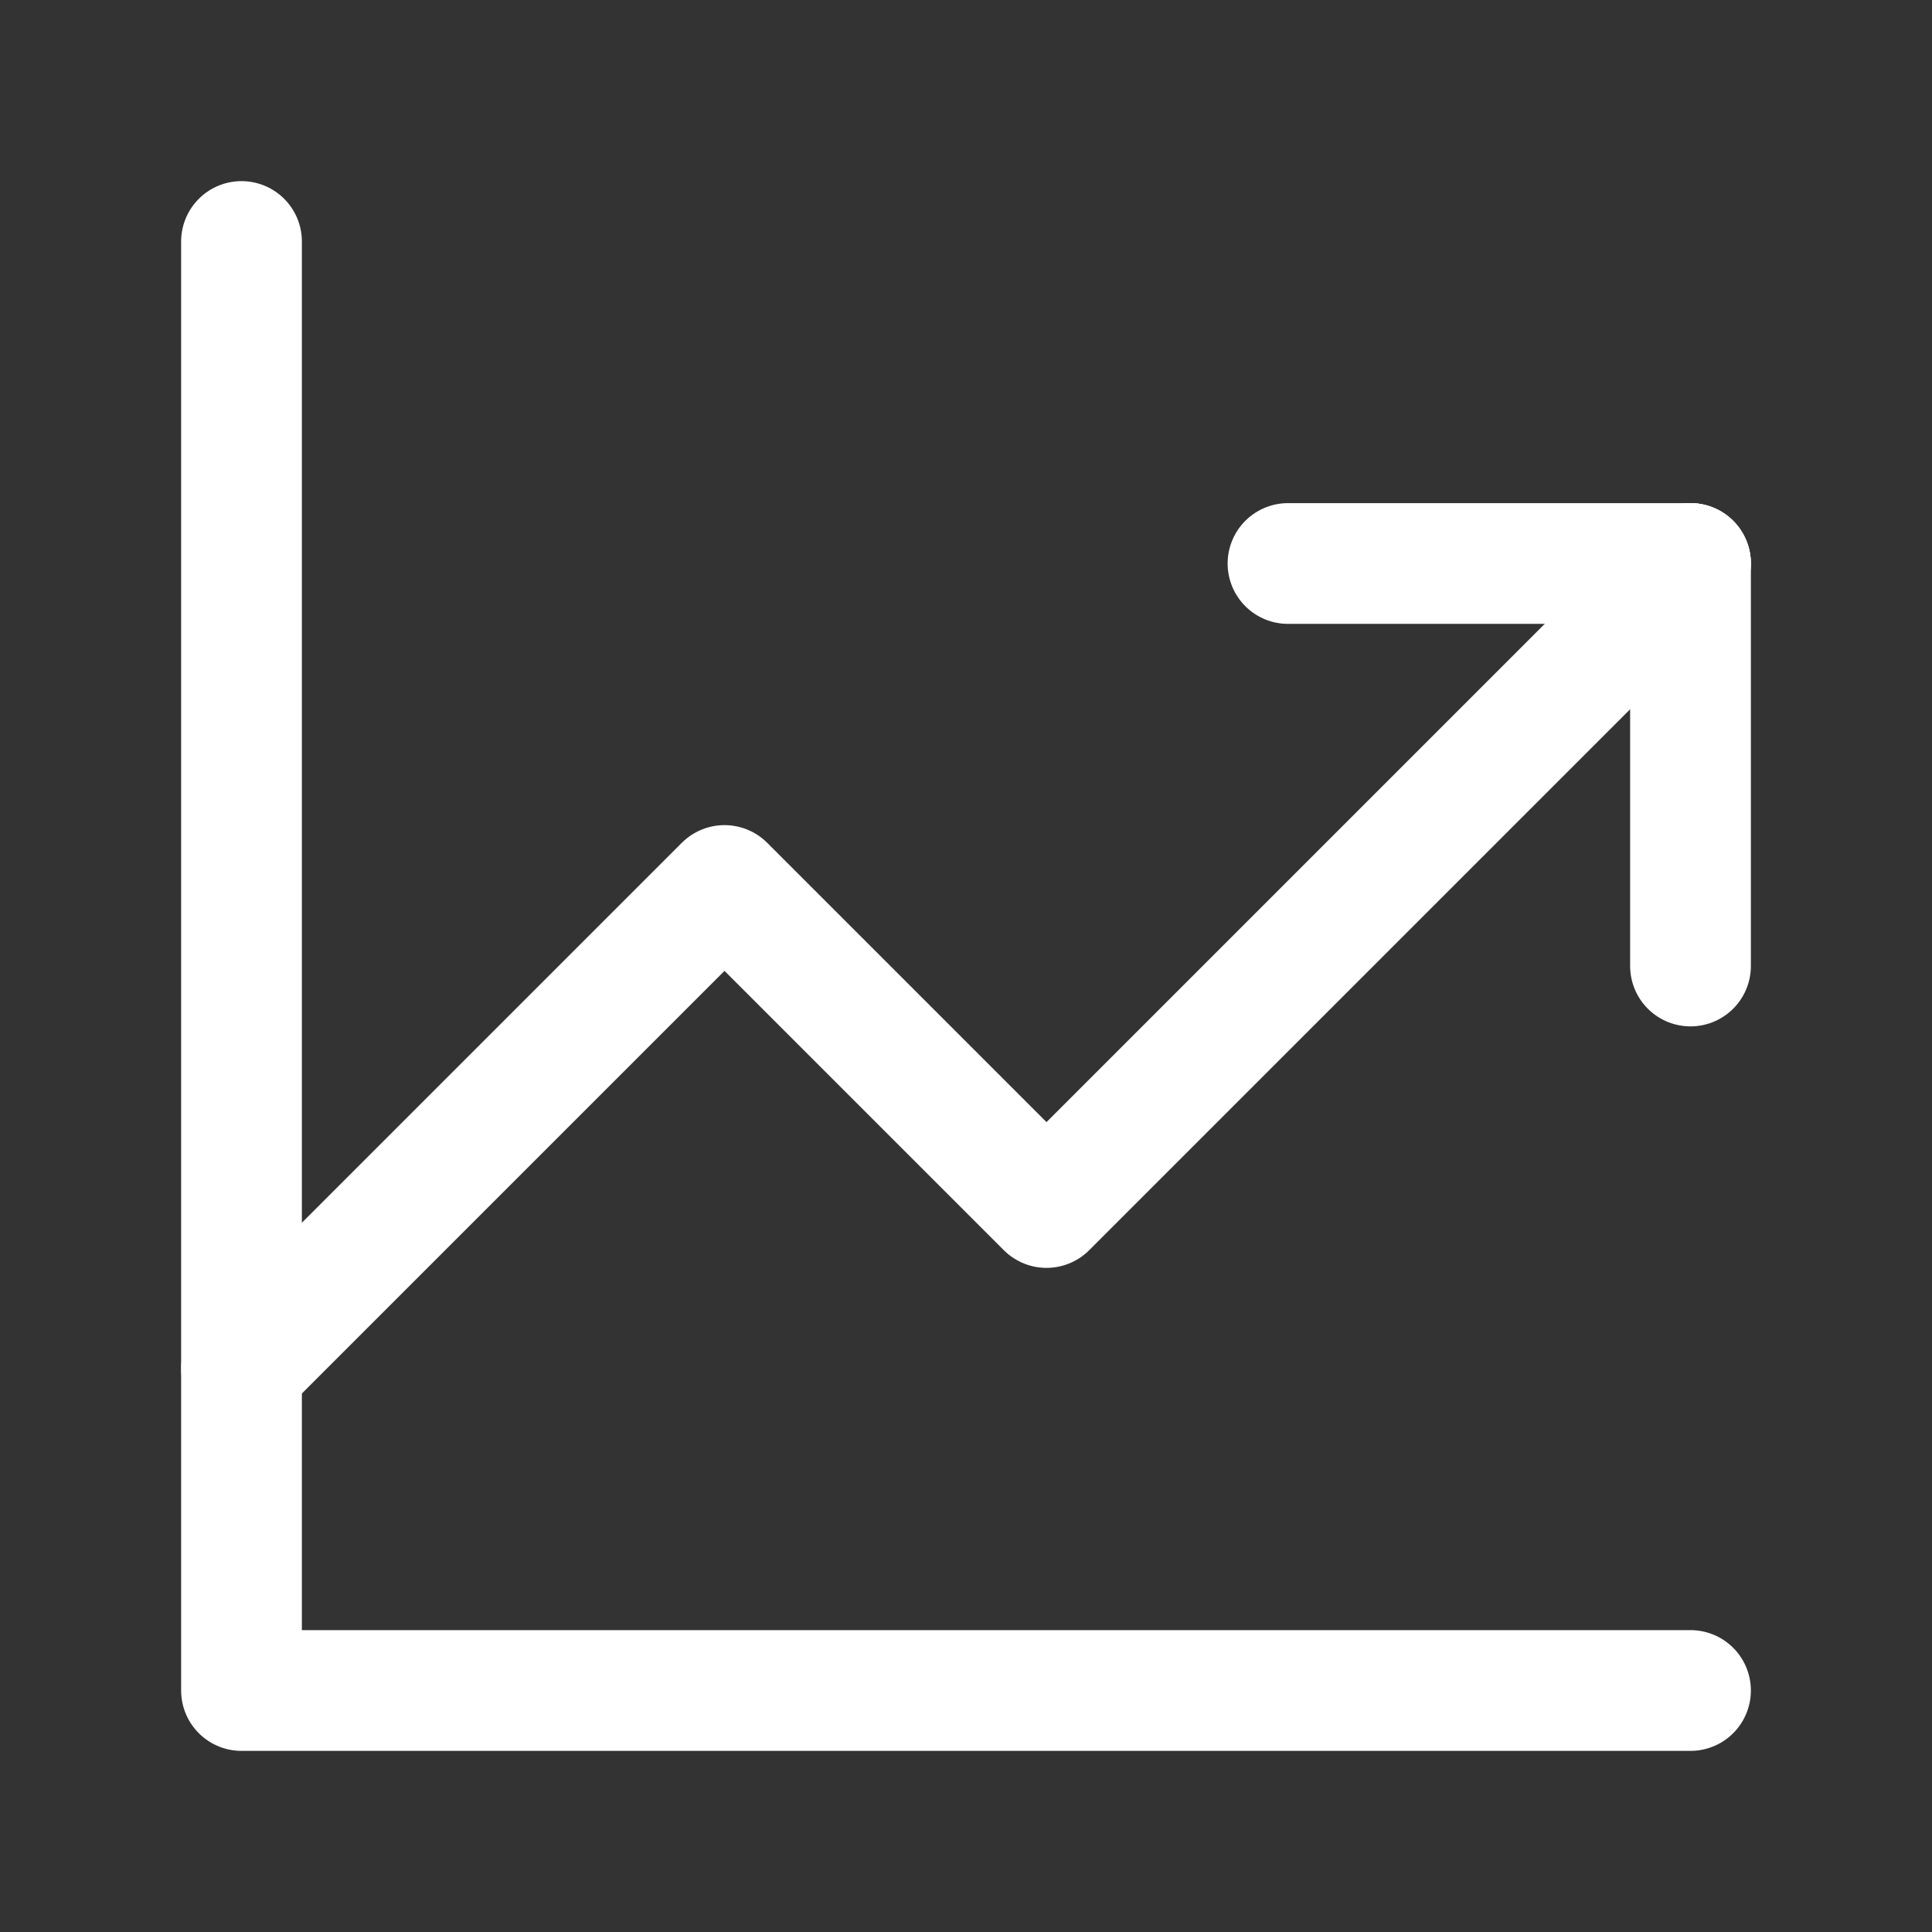 <svg width="24" height="24" viewBox="0 0 24 24" fill="none" xmlns="http://www.w3.org/2000/svg">
    <rect x="0" y="0" width="24" height="24" fill="#333333" stroke="none"/>
    <path d="M3 3V21H21" stroke="#ffffff" stroke-width="1.5" stroke-linecap="round" stroke-linejoin="round"/>
    <path d="M3 17L9 11L13 15L21 7" stroke="#ffffff" stroke-width="1.5" stroke-linecap="round" stroke-linejoin="round"/>
    <path d="M21 7V12" stroke="#ffffff" stroke-width="1.5" stroke-linecap="round" stroke-linejoin="round"/>
    <path d="M16 7H21" stroke="#ffffff" stroke-width="1.5" stroke-linecap="round" stroke-linejoin="round"/>
</svg>
